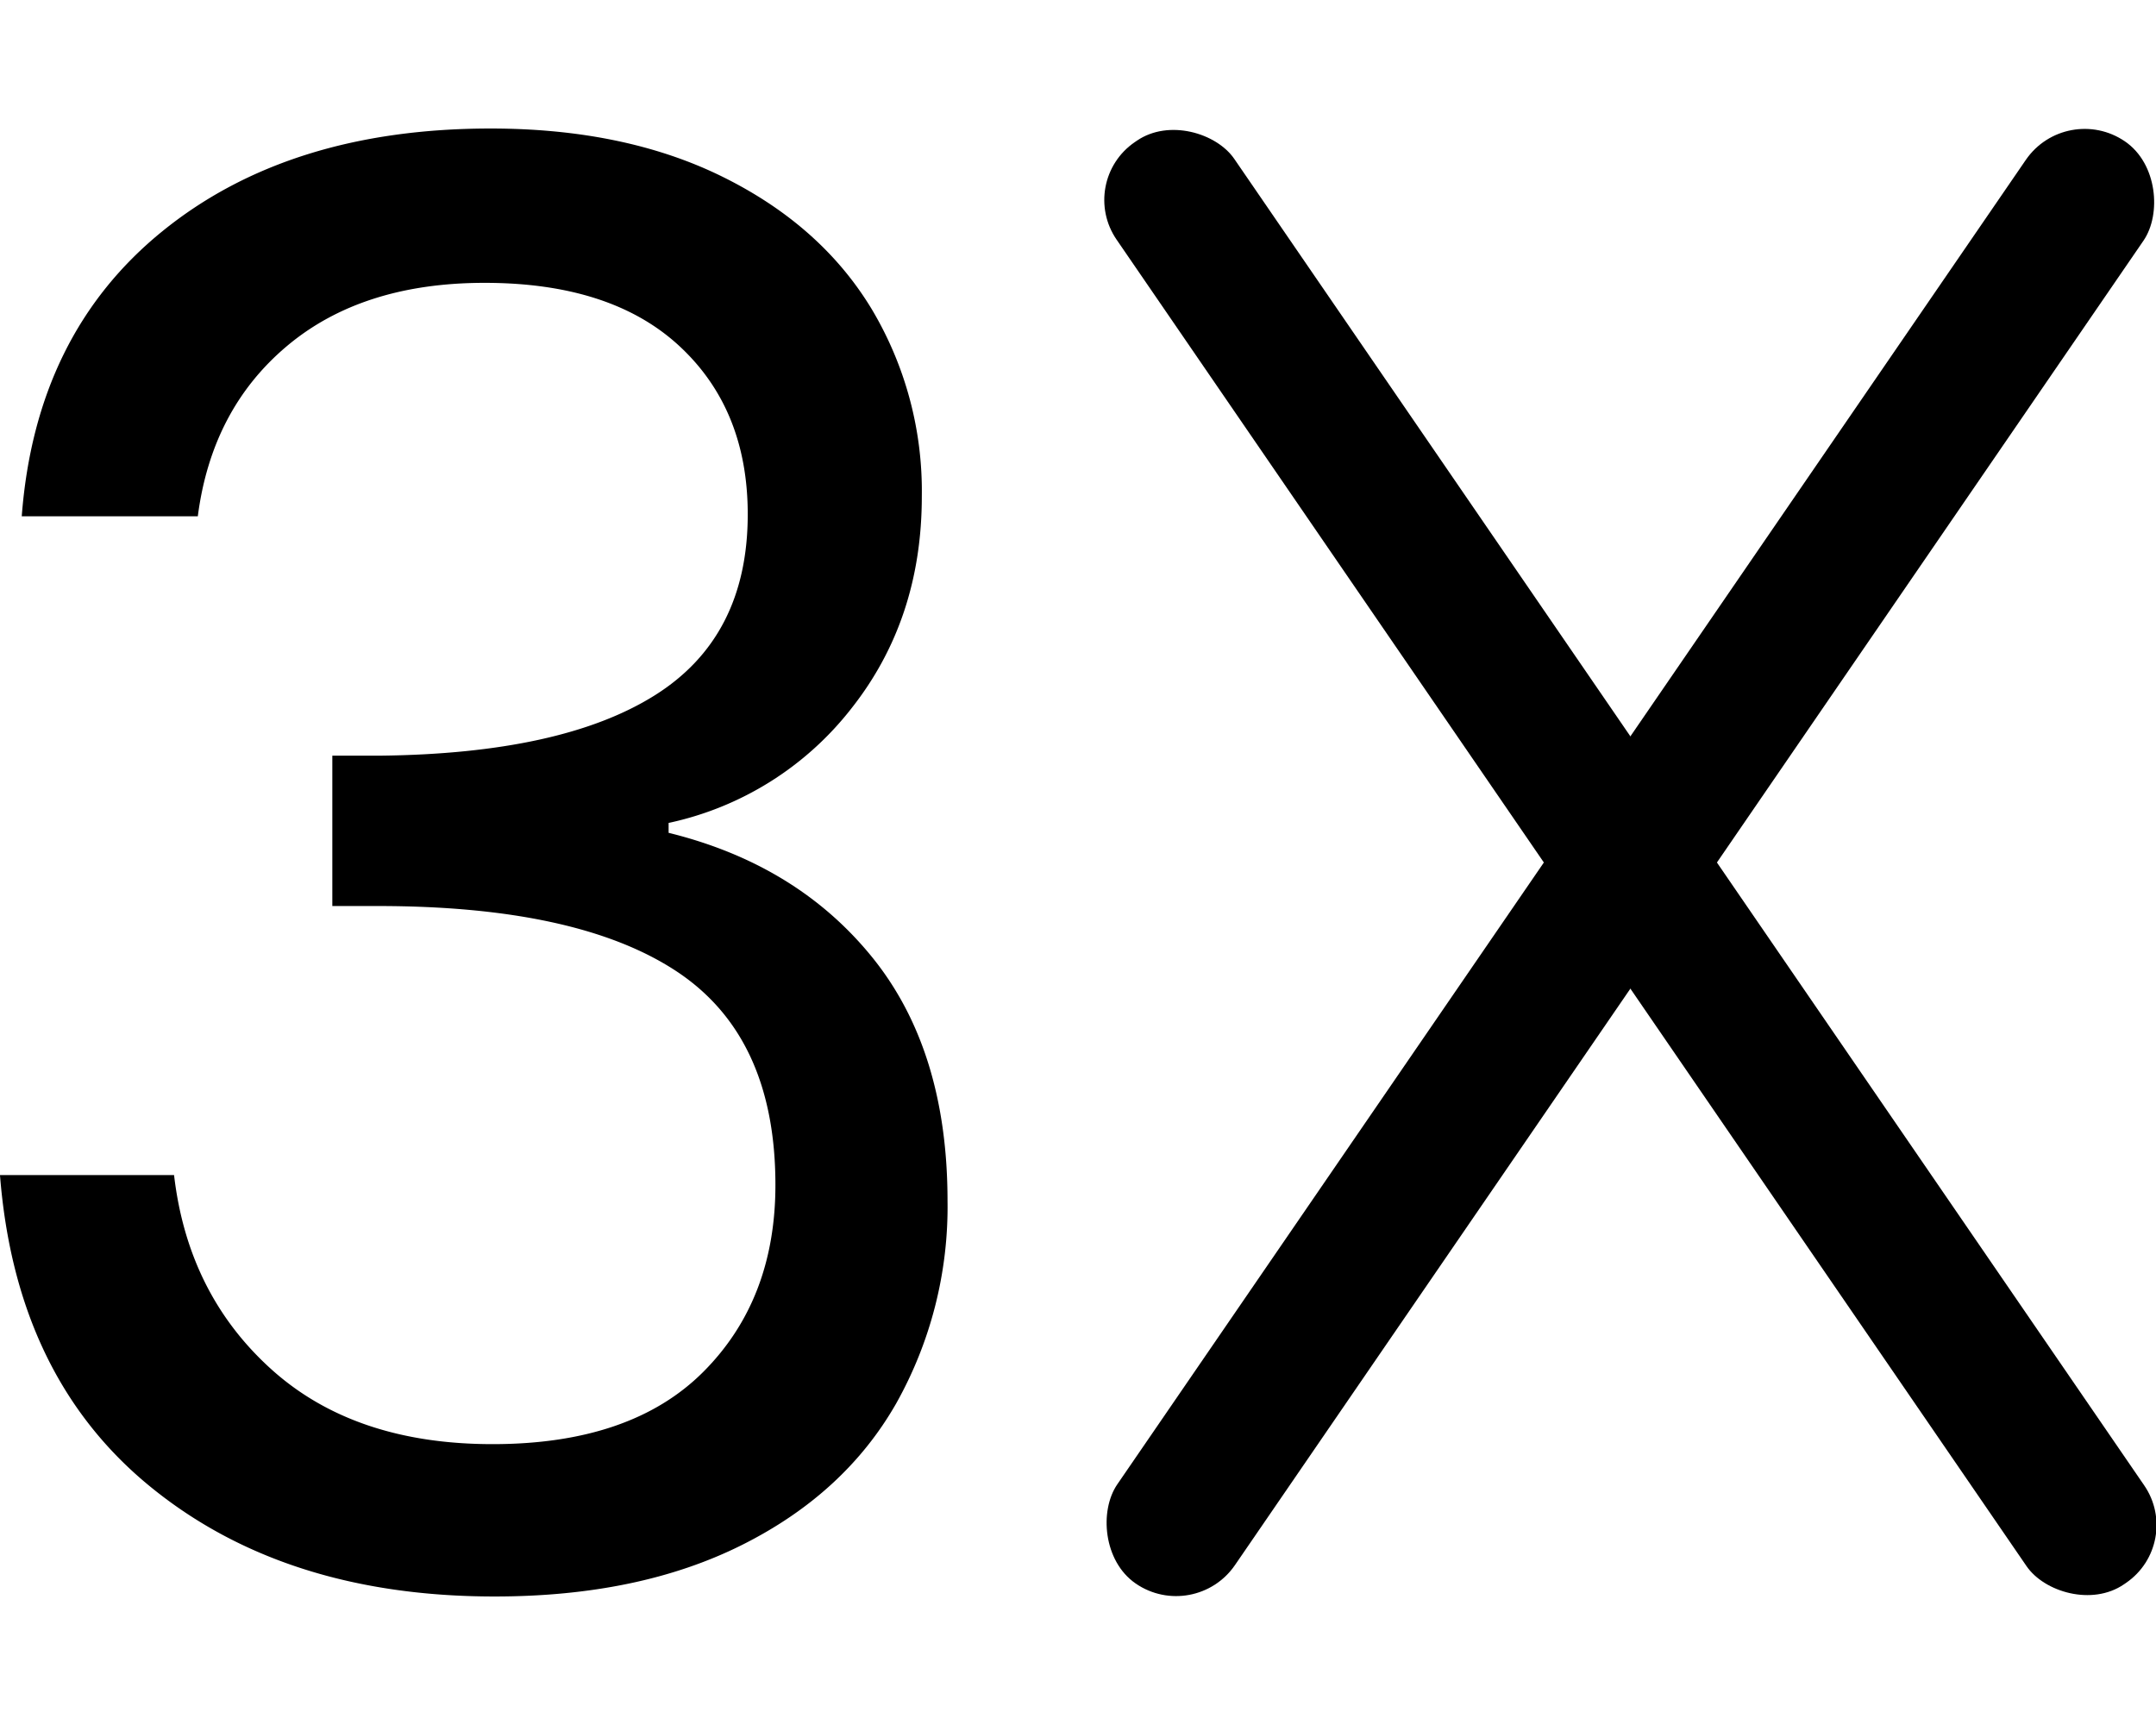 <svg id="Calque_1" data-name="Calque 1" xmlns="http://www.w3.org/2000/svg" viewBox="0 0 302 241.6"><rect x="218.381" y="-1.673" width="19.99" height="244.945" rx="9.815" transform="translate(485.035 91.218) rotate(145.548)"/><rect x="218.381" y="-1.673" width="19.99" height="244.945" rx="9.995" transform="translate(108.394 -108.007) rotate(34.452)"/><path d="M22.72,32.409Q40.449,18.004,68.717,18q18.839,0,32.558,6.789,13.715,6.793,20.782,18.426a49.721,49.721,0,0,1,7.065,26.323q0,17.183-9.836,29.649a44.185,44.185,0,0,1-25.631,16.071v1.385q18.007,4.436,28.54,17.456,10.527,13.029,10.529,34.083a56.237,56.237,0,0,1-7.203,28.402q-7.209,12.611-21.614,19.812Q89.495,223.604,69.27,223.6q-29.372,0-48.213-15.379Q2.211,192.844-.002,164.579H24.382q1.934,16.625,13.577,27.155,11.637,10.533,31.033,10.529,19.393,0,29.511-10.113,10.111-10.111,10.113-26.185,0-20.782-13.854-29.925-13.859-9.145-41.841-9.143H46.55v-21.059h6.65q25.49-.274,38.515-8.452,13.021-8.169,13.024-25.353,0-14.683-9.56-23.552-9.559-8.865-27.293-8.866-17.183,0-27.709,8.866-10.533,8.871-12.469,23.83H3.046Q4.982,46.82,22.72,32.409Z"/></svg>